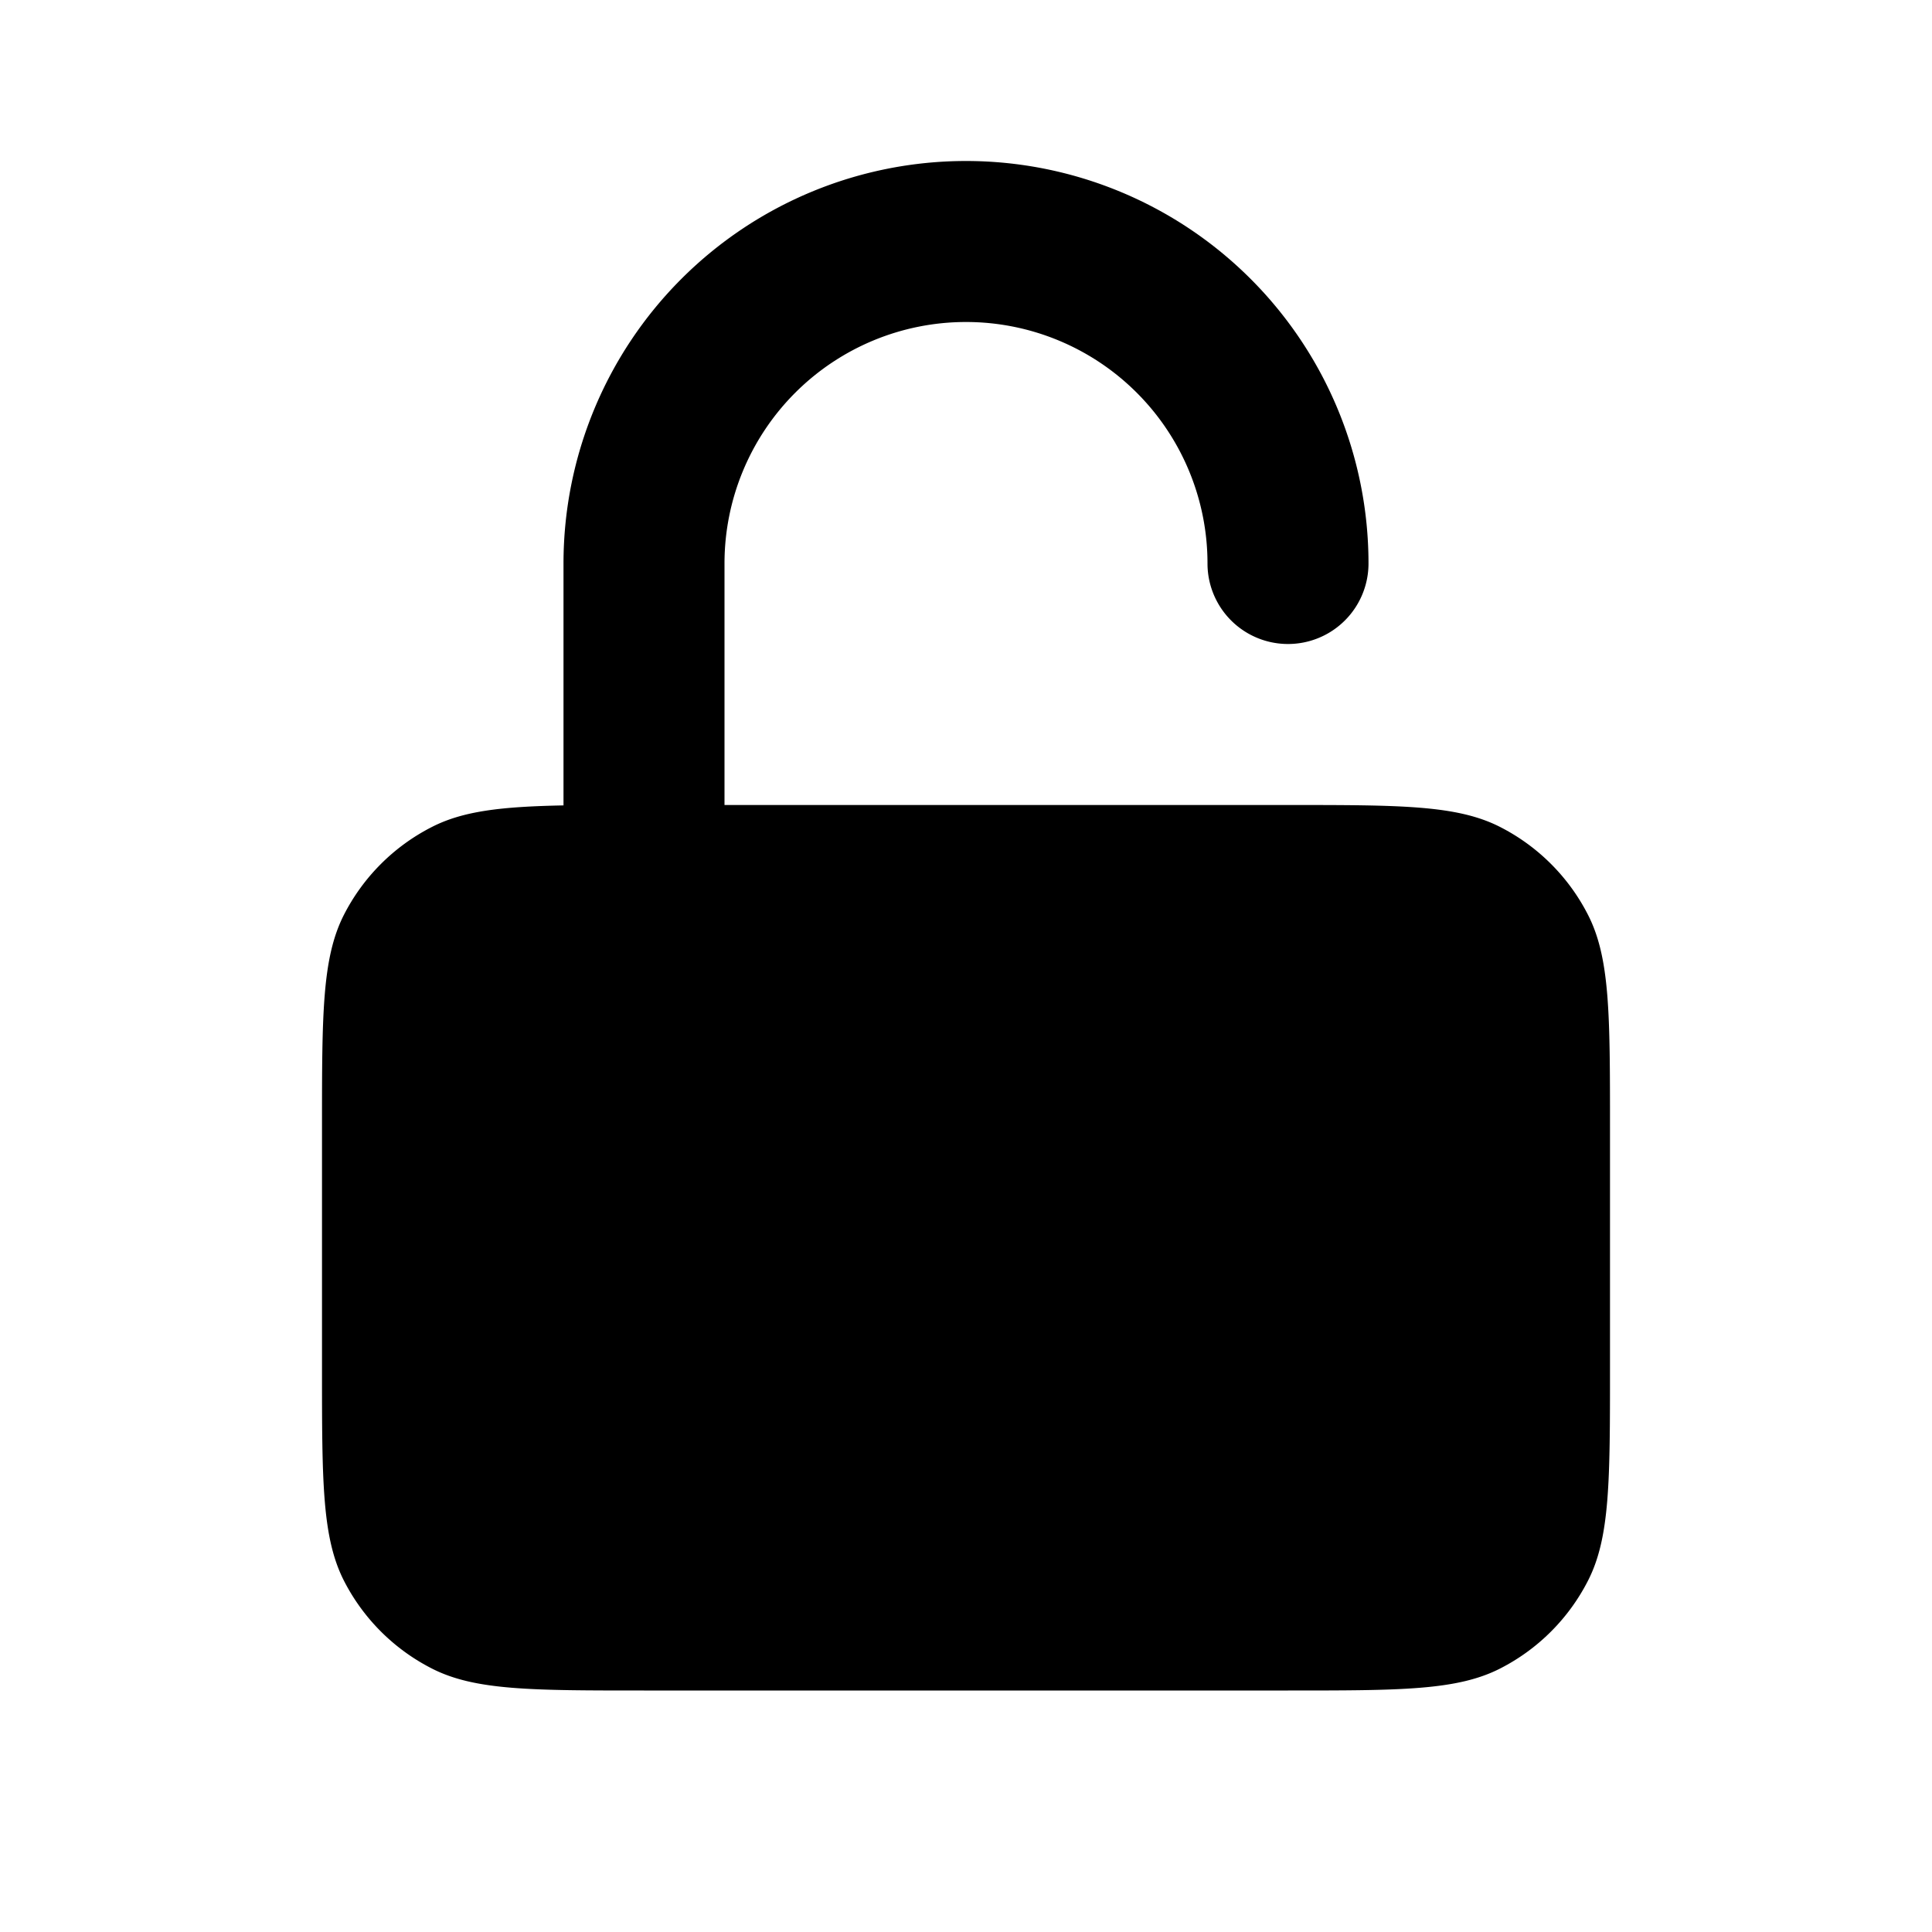 <?xml version="1.0" encoding="utf-8"?><!-- Uploaded to: SVG Repo, www.svgrepo.com, Generator: SVG Repo Mixer Tools -->
<svg width="800px" height="800px" viewBox="0 0 24 24" fill="none" xmlns="http://www.w3.org/2000/svg"><path fill-rule="evenodd" clip-rule="evenodd" d="M7 10.005V7a5 5 0 0 1 10 0 1 1 0 1 1-2 0 3 3 0 1 0-6 0v3h7c1.4 0 2.1 0 2.635.273a2.5 2.5 0 0 1 1.092 1.092C20 11.9 20 12.6 20 14v3c0 1.4 0 2.1-.273 2.635a2.5 2.5 0 0 1-1.092 1.092C18.1 21 17.4 21 16 21H8c-1.4 0-2.1 0-2.635-.273a2.5 2.5 0 0 1-1.093-1.092C4 19.1 4 18.4 4 17v-3c0-1.4 0-2.1.272-2.635a2.5 2.5 0 0 1 1.093-1.092c.389-.199.865-.253 1.635-.268z" fill="#000000"/></svg>